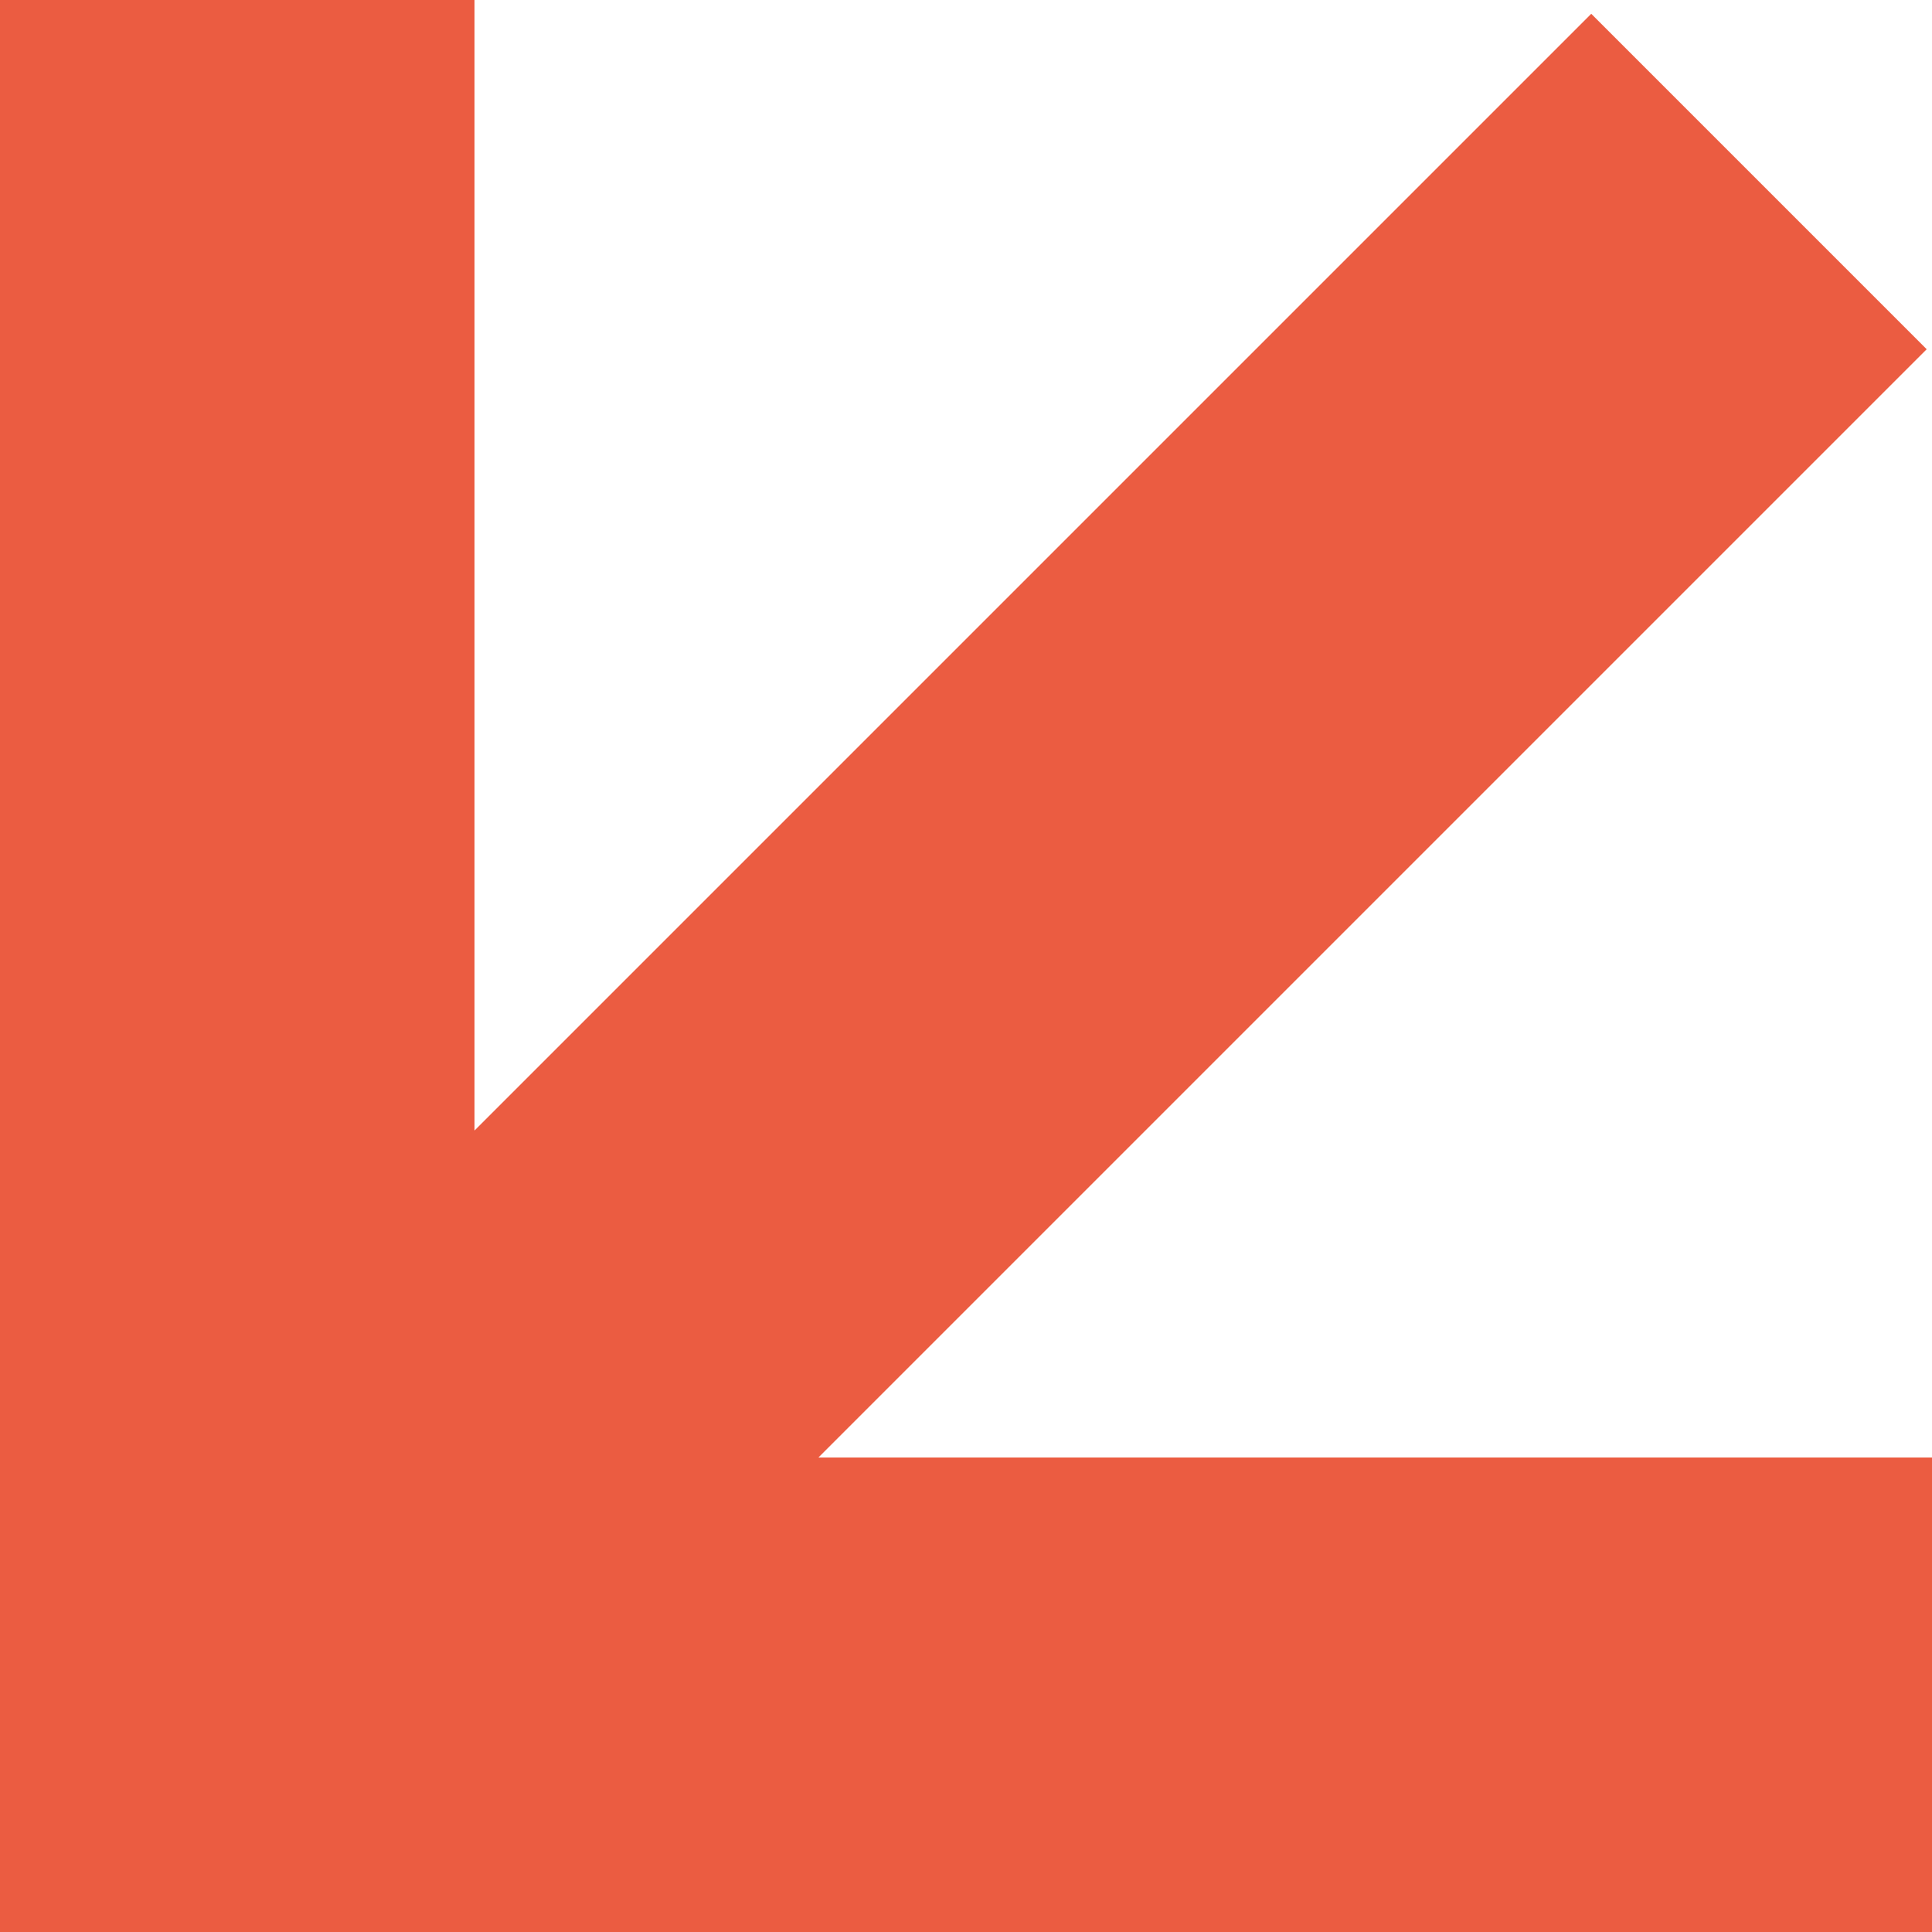 <svg width="48" height="48" viewBox="0 0 48 48" fill="none" xmlns="http://www.w3.org/2000/svg">
<path d="M11.789 0V28.088L39.534 0.343L47.868 8.677L20.334 36.211H48V48H11.789H0V36.211V0H11.789Z" fill="#EB5C41"/>
</svg>
